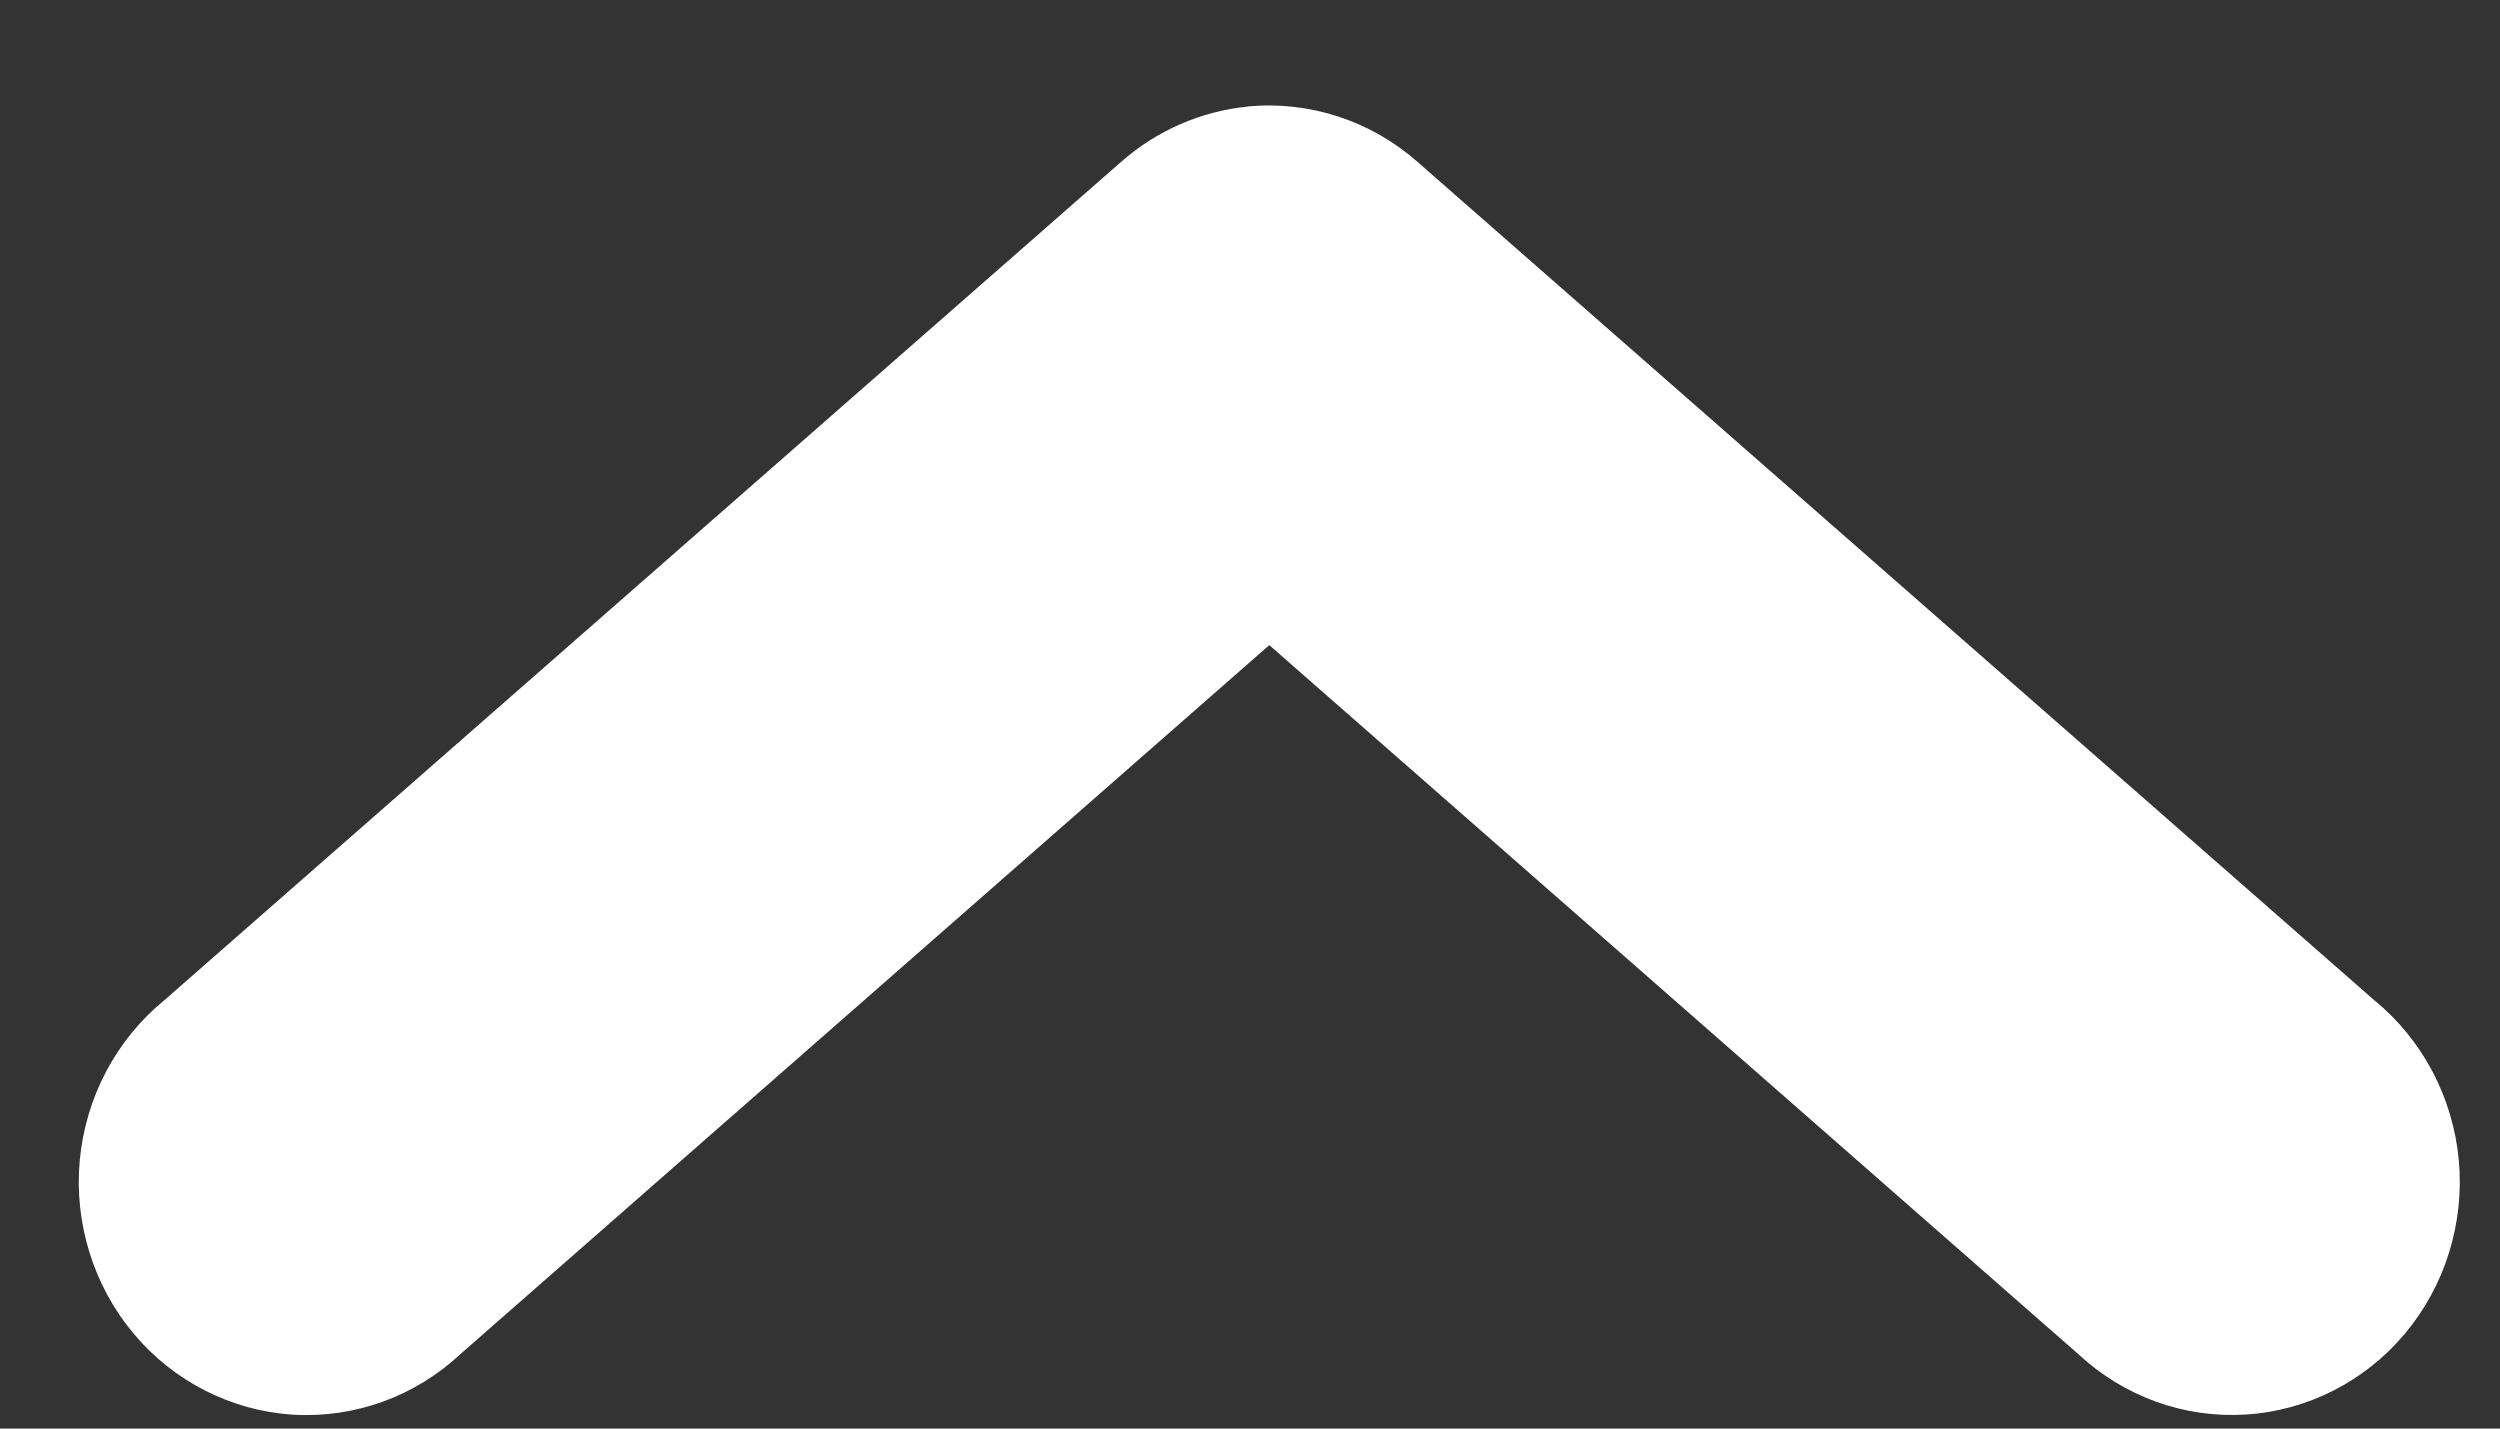 <svg width="21" height="12" viewBox="0 0 21 12" fill="none" xmlns="http://www.w3.org/2000/svg">
<rect x="0" y="0" width="21" height="12" fill="#333333" stroke="none"/>
<path d="M10.483 0.895C10.089 0.934 9.717 1.096 9.418 1.359L1.379 8.403C0.975 8.734 0.719 9.219 0.67 9.747C0.622 10.274 0.785 10.799 1.122 11.202C1.459 11.604 1.942 11.85 2.459 11.883C2.976 11.915 3.485 11.732 3.868 11.374L10.662 5.419L17.457 11.374C17.84 11.731 18.348 11.915 18.865 11.882C19.382 11.85 19.865 11.604 20.202 11.202C20.539 10.799 20.702 10.274 20.654 9.746C20.605 9.219 20.35 8.734 19.945 8.403L11.906 1.359C11.513 1.013 10.999 0.846 10.483 0.894L10.483 0.895Z" fill="white"/>
</svg>
